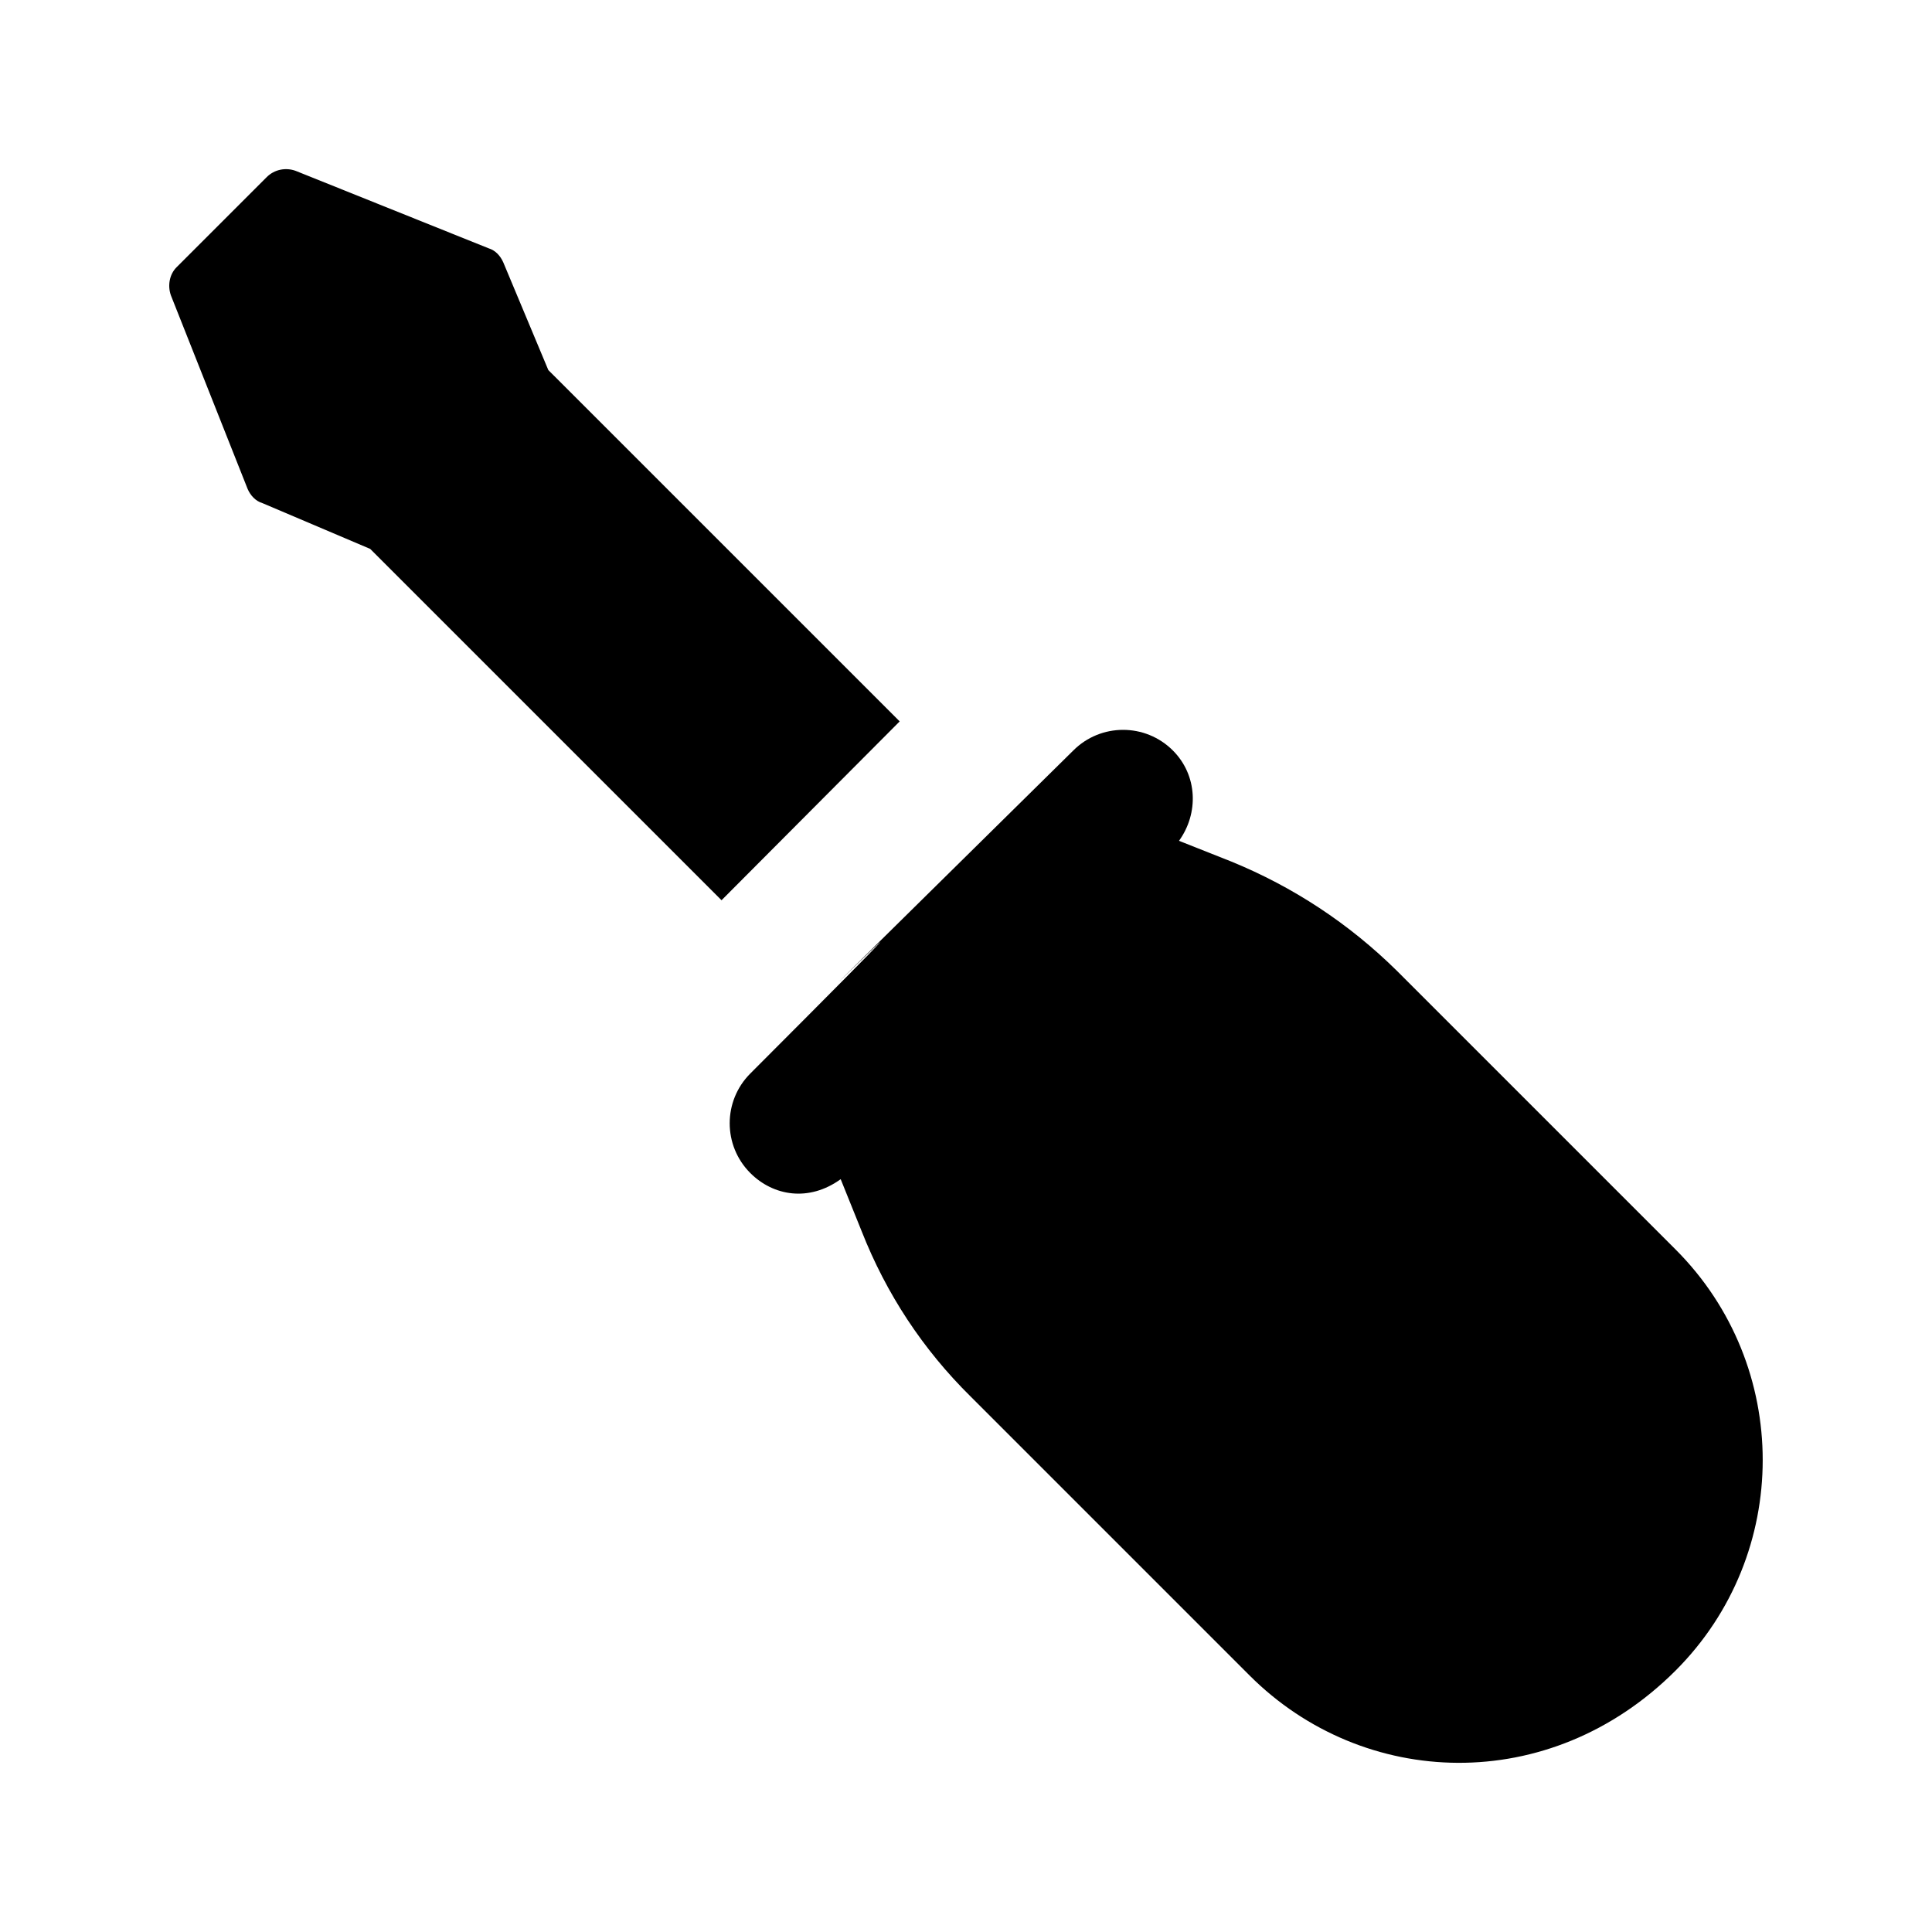 <?xml version="1.0" encoding="UTF-8"?>
<!-- Uploaded to: ICON Repo, www.svgrepo.com, Generator: ICON Repo Mixer Tools -->
<svg fill="#000000" width="800px" height="800px" version="1.1" viewBox="144 144 512 512" xmlns="http://www.w3.org/2000/svg">
 <g>
  <path d="m588.05 475.13-73.891-73.891c-12.691-12.5-27.43-22.203-43.852-28.922l-13.859-5.492c5.266-7.293 4.941-17.371-1.625-23.938-7.289-7.289-19.098-7.289-26.387 0-136.37 134.51 8.883-8.996-85.59 85.598-7.289 7.289-7.289 19.098 0 26.387 6.078 6.078 15.516 7.711 23.945 1.621l5.555 13.785c6.531 16.605 16.234 31.348 28.922 43.852l73.891 73.891c30.07 30.07 79.5 32.082 112.89-1.305 30.785-30.789 30.785-80.797 0-111.59z"/>
  <path d="m289.31 242.07-11.941-28.551c-0.746-1.68-2.051-3.172-3.922-3.731l-51.129-20.523c-2.606-0.934-5.594-0.375-7.644 1.68l-23.887 23.883c-1.867 1.863-2.426 4.852-1.492 7.465l20.34 51.312c0.746 1.68 2.051 3.172 3.918 3.731l28.551 12.129 93.109 93.109 47.211-47.395z"/>
 </g>
</svg>